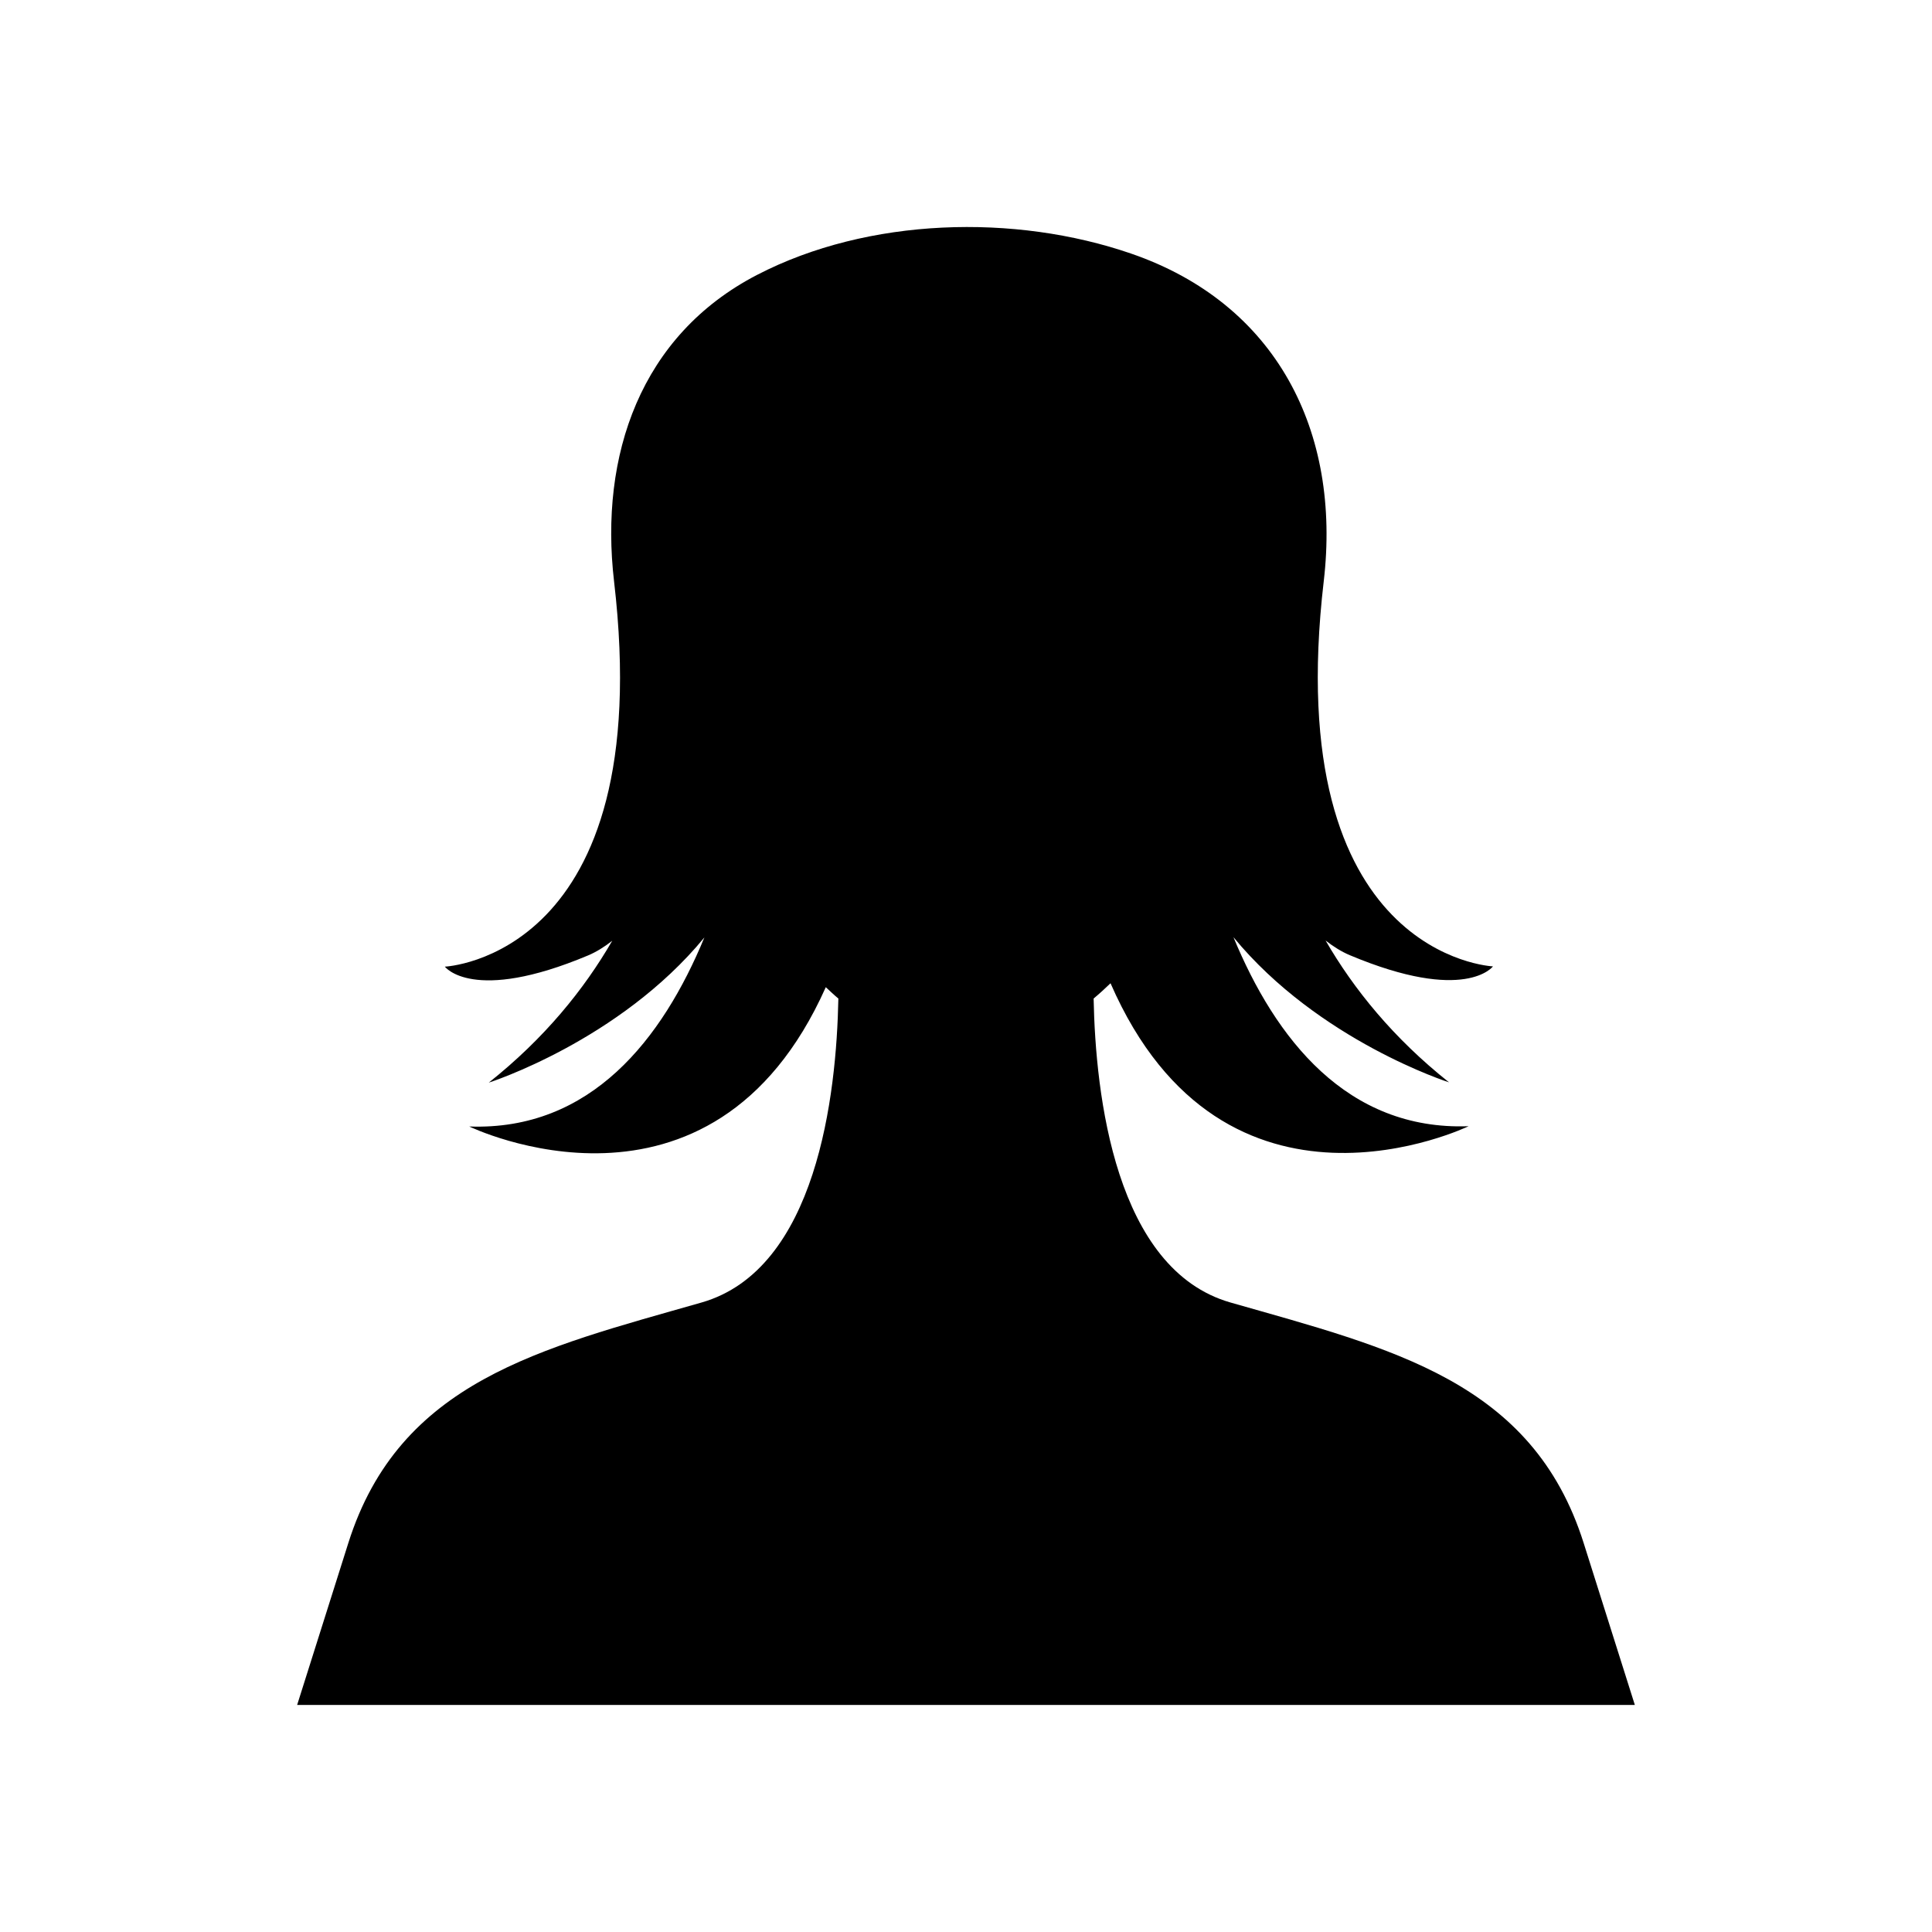<?xml version="1.0" encoding="UTF-8"?>
<!-- Uploaded to: SVG Repo, www.svgrepo.com, Generator: SVG Repo Mixer Tools -->
<svg fill="#000000" width="800px" height="800px" version="1.1" viewBox="144 144 512 512" xmlns="http://www.w3.org/2000/svg">
 <path d="m577.25 595.83-13.562-42.906c-13.562-42.902-50.859-51.535-93.578-63.742-30.574-8.734-35.793-54.973-36.289-80.562 1.531-1.273 3.016-2.641 4.481-4.047 30.195 69.258 94.883 37.887 94.883 37.887-32.258 1.172-51.207-23.223-62.309-50.098 22.598 27.469 57.137 38.473 57.137 38.473-14.773-11.73-25.27-24.719-32.719-37.59 2.078 1.621 4.215 2.961 6.414 3.887 30.613 12.863 37.941 2.969 37.941 2.969s-56.484-2.465-44.844-102.07c4.641-39.695-12.504-73.543-51.012-86.816-30.836-10.633-69.688-9.625-99.129 5.617-30.953 16.023-41.832 47.887-37.93 81.27 11.641 99.602-44.844 102.07-44.844 102.07s7.328 9.891 37.941-2.969c2.203-0.926 4.336-2.266 6.414-3.887-7.449 12.871-17.945 25.859-32.715 37.59 0 0 34.539-11.004 57.137-38.473-11.102 26.871-30.055 51.27-62.309 50.098 0 0 64.121 31.121 94.484-36.918 1.102 1.02 2.191 2.062 3.332 3.012-0.496 25.594-5.715 71.828-36.289 80.562-42.723 12.207-80.02 20.84-93.582 63.742l-13.562 42.906z"/>
</svg>